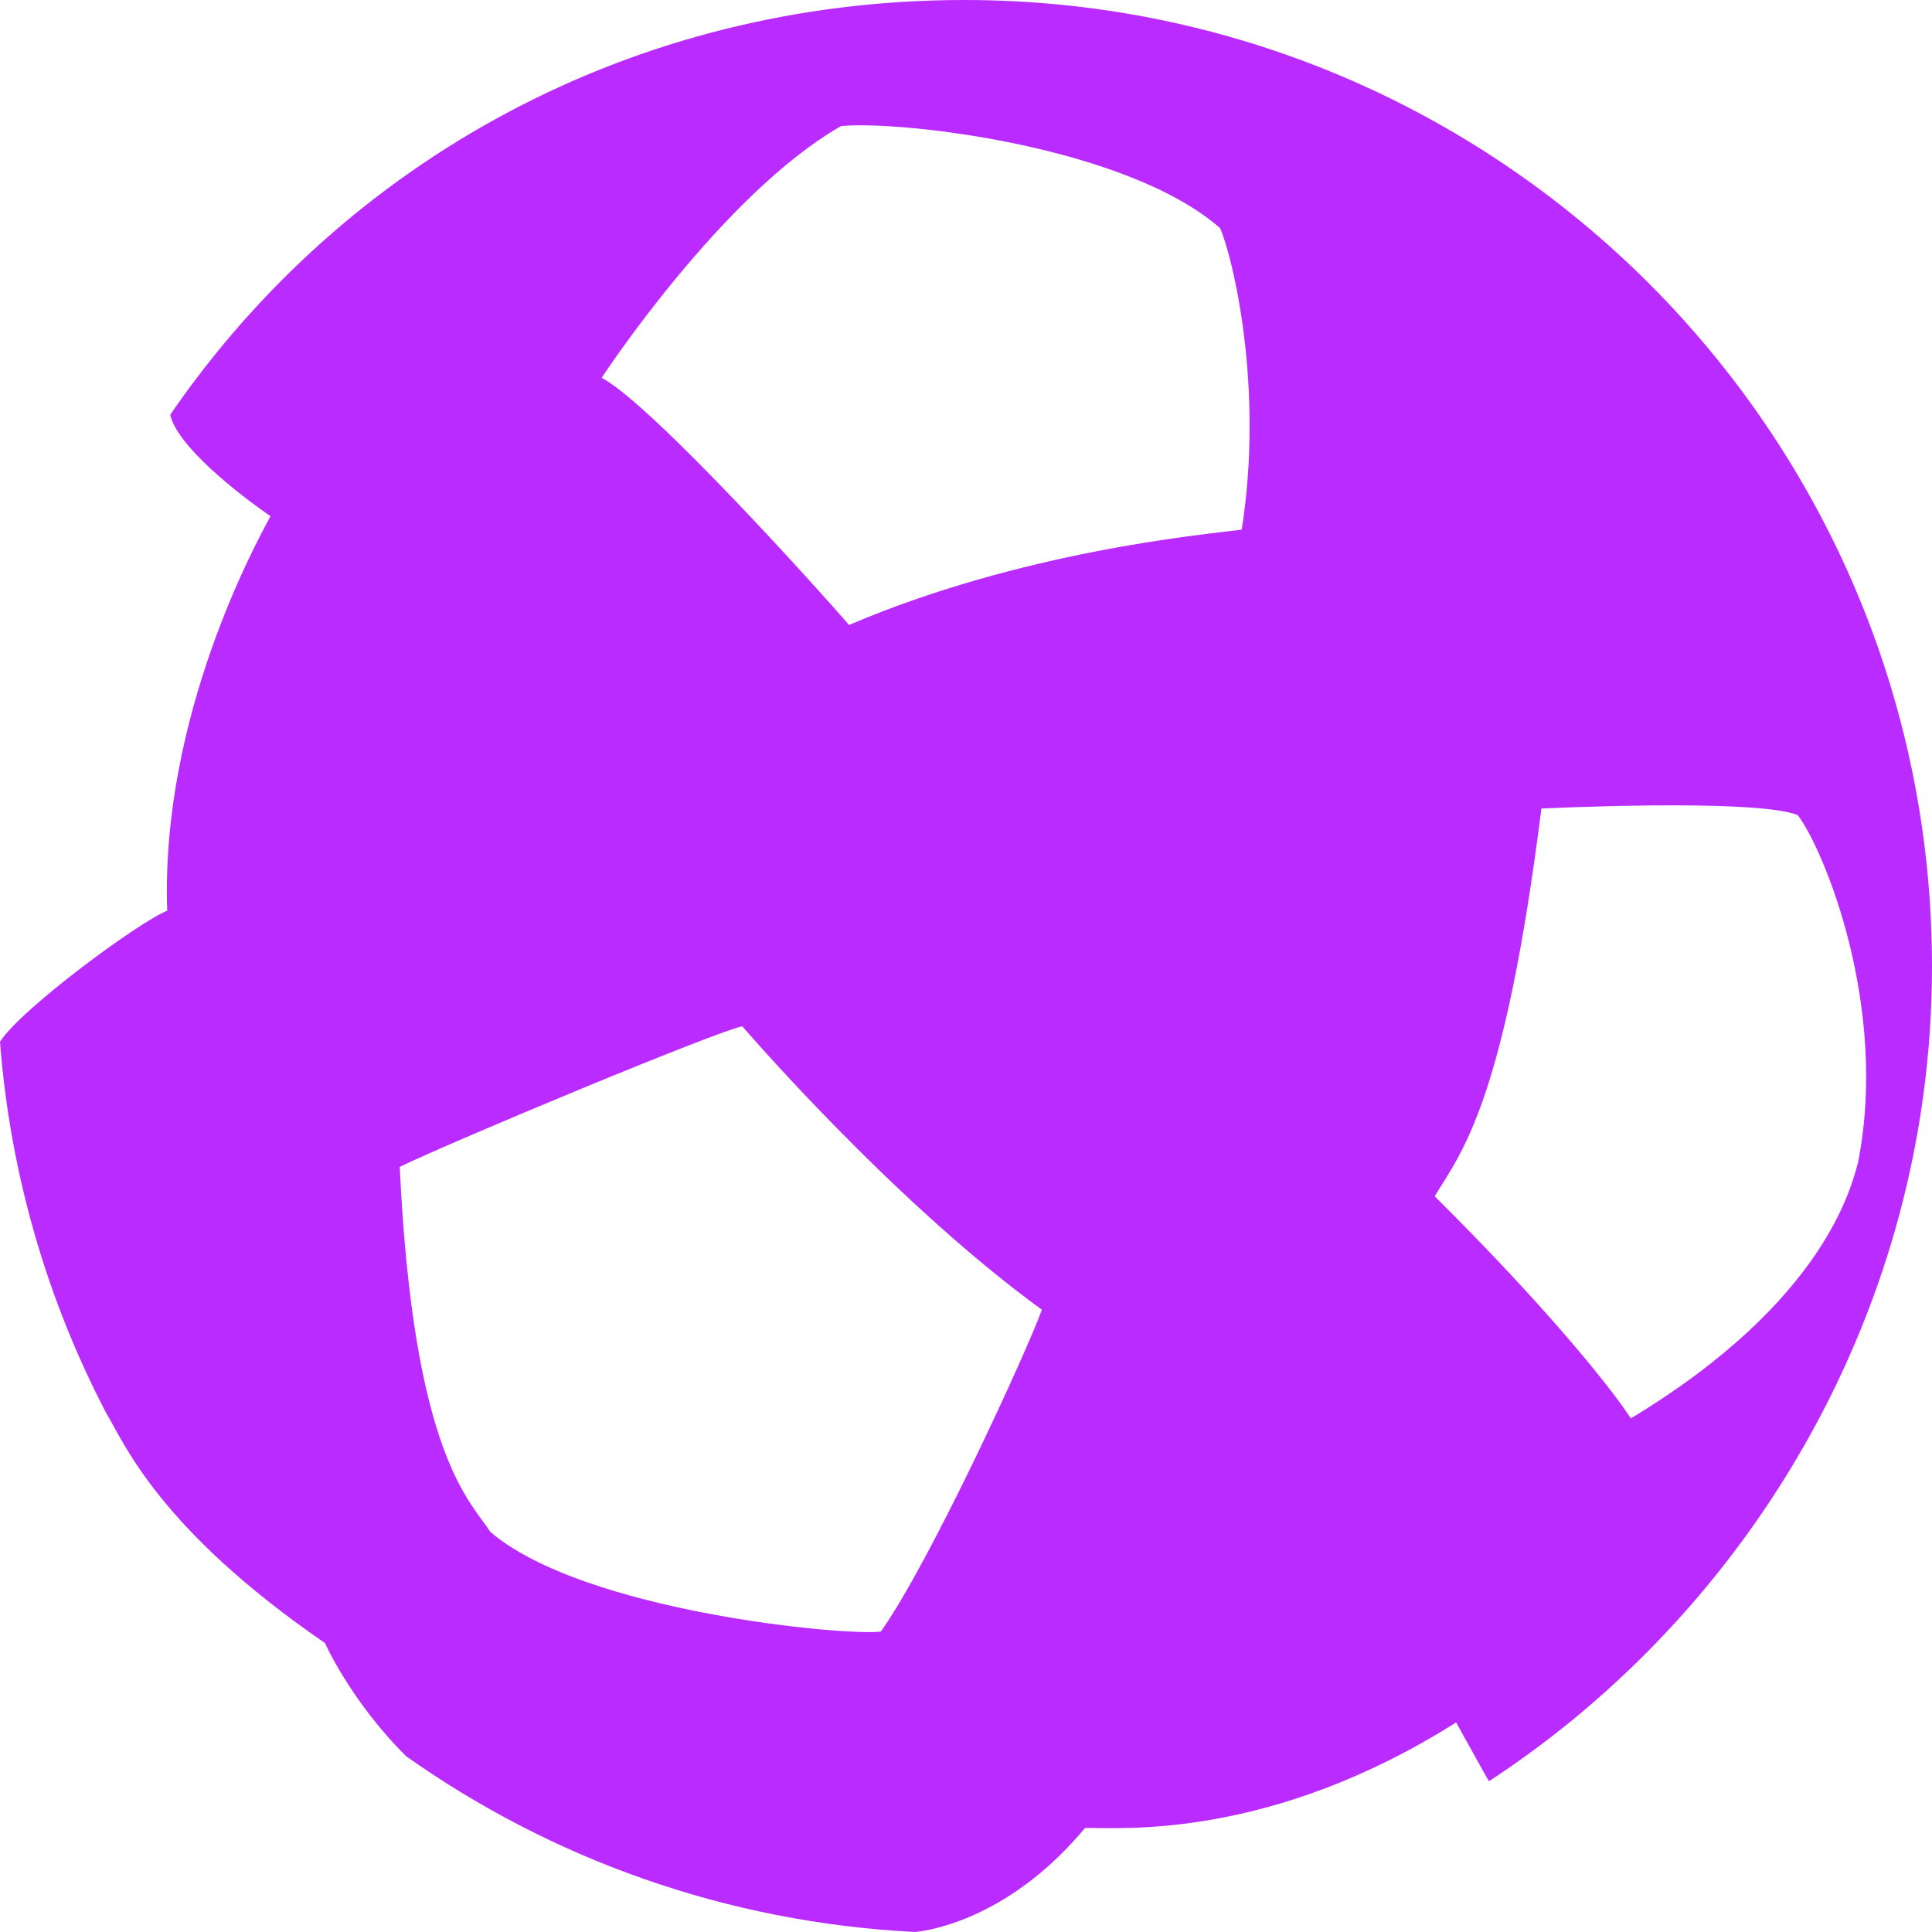 <?xml version="1.0" encoding="UTF-8"?> <svg xmlns="http://www.w3.org/2000/svg" width="50" height="50" viewBox="0 0 50 50" fill="none"><path d="M24.961 0C16.381 0 8.919 4.157 4.406 10.733C4.572 11.527 6.148 12.774 7.001 13.359C6.648 14.015 4.154 18.521 4.327 23.57C3.605 23.854 0.536 26.113 0 26.962C0.265 30.404 1.226 33.65 2.745 36.563C3.21 37.334 4.099 39.56 8.41 42.522C8.41 42.522 9.08 44.031 10.511 45.451C14.267 48.109 18.79 49.752 23.683 50C24.206 49.948 26.203 49.562 28.082 47.306C29.079 47.303 32.897 47.6 37.685 44.576C37.685 44.576 38.518 46.085 38.535 46.098C45.365 41.631 50 33.784 50 25.016C50 11.2 38.789 0 24.961 0ZM22.797 42.225C21.856 42.343 15.103 41.706 12.694 39.649C12.159 38.826 10.697 37.65 10.345 30.198C11.756 29.516 18.568 26.678 19.212 26.561C19.212 26.561 23.088 31.08 26.964 33.895C26.611 34.891 24.088 40.406 22.794 42.228L22.797 42.225ZM32.135 13.708C31.096 13.839 26.438 14.267 21.974 16.174C21.297 15.387 16.894 10.482 15.571 9.777C15.571 9.777 18.682 5.025 21.768 3.262C23.353 3.115 29.167 3.791 31.576 5.904C31.9 6.639 32.72 10.012 32.135 13.708ZM42.208 36.71C41.643 35.844 39.953 33.761 37.129 30.959C37.848 29.784 38.937 28.504 39.891 20.925C39.891 20.925 45.428 20.654 46.526 21.095C47.209 21.996 48.889 26.074 48.081 30.107C47.911 30.688 47.251 33.663 42.208 36.706V36.71Z" fill="#B92BFF"></path></svg> 